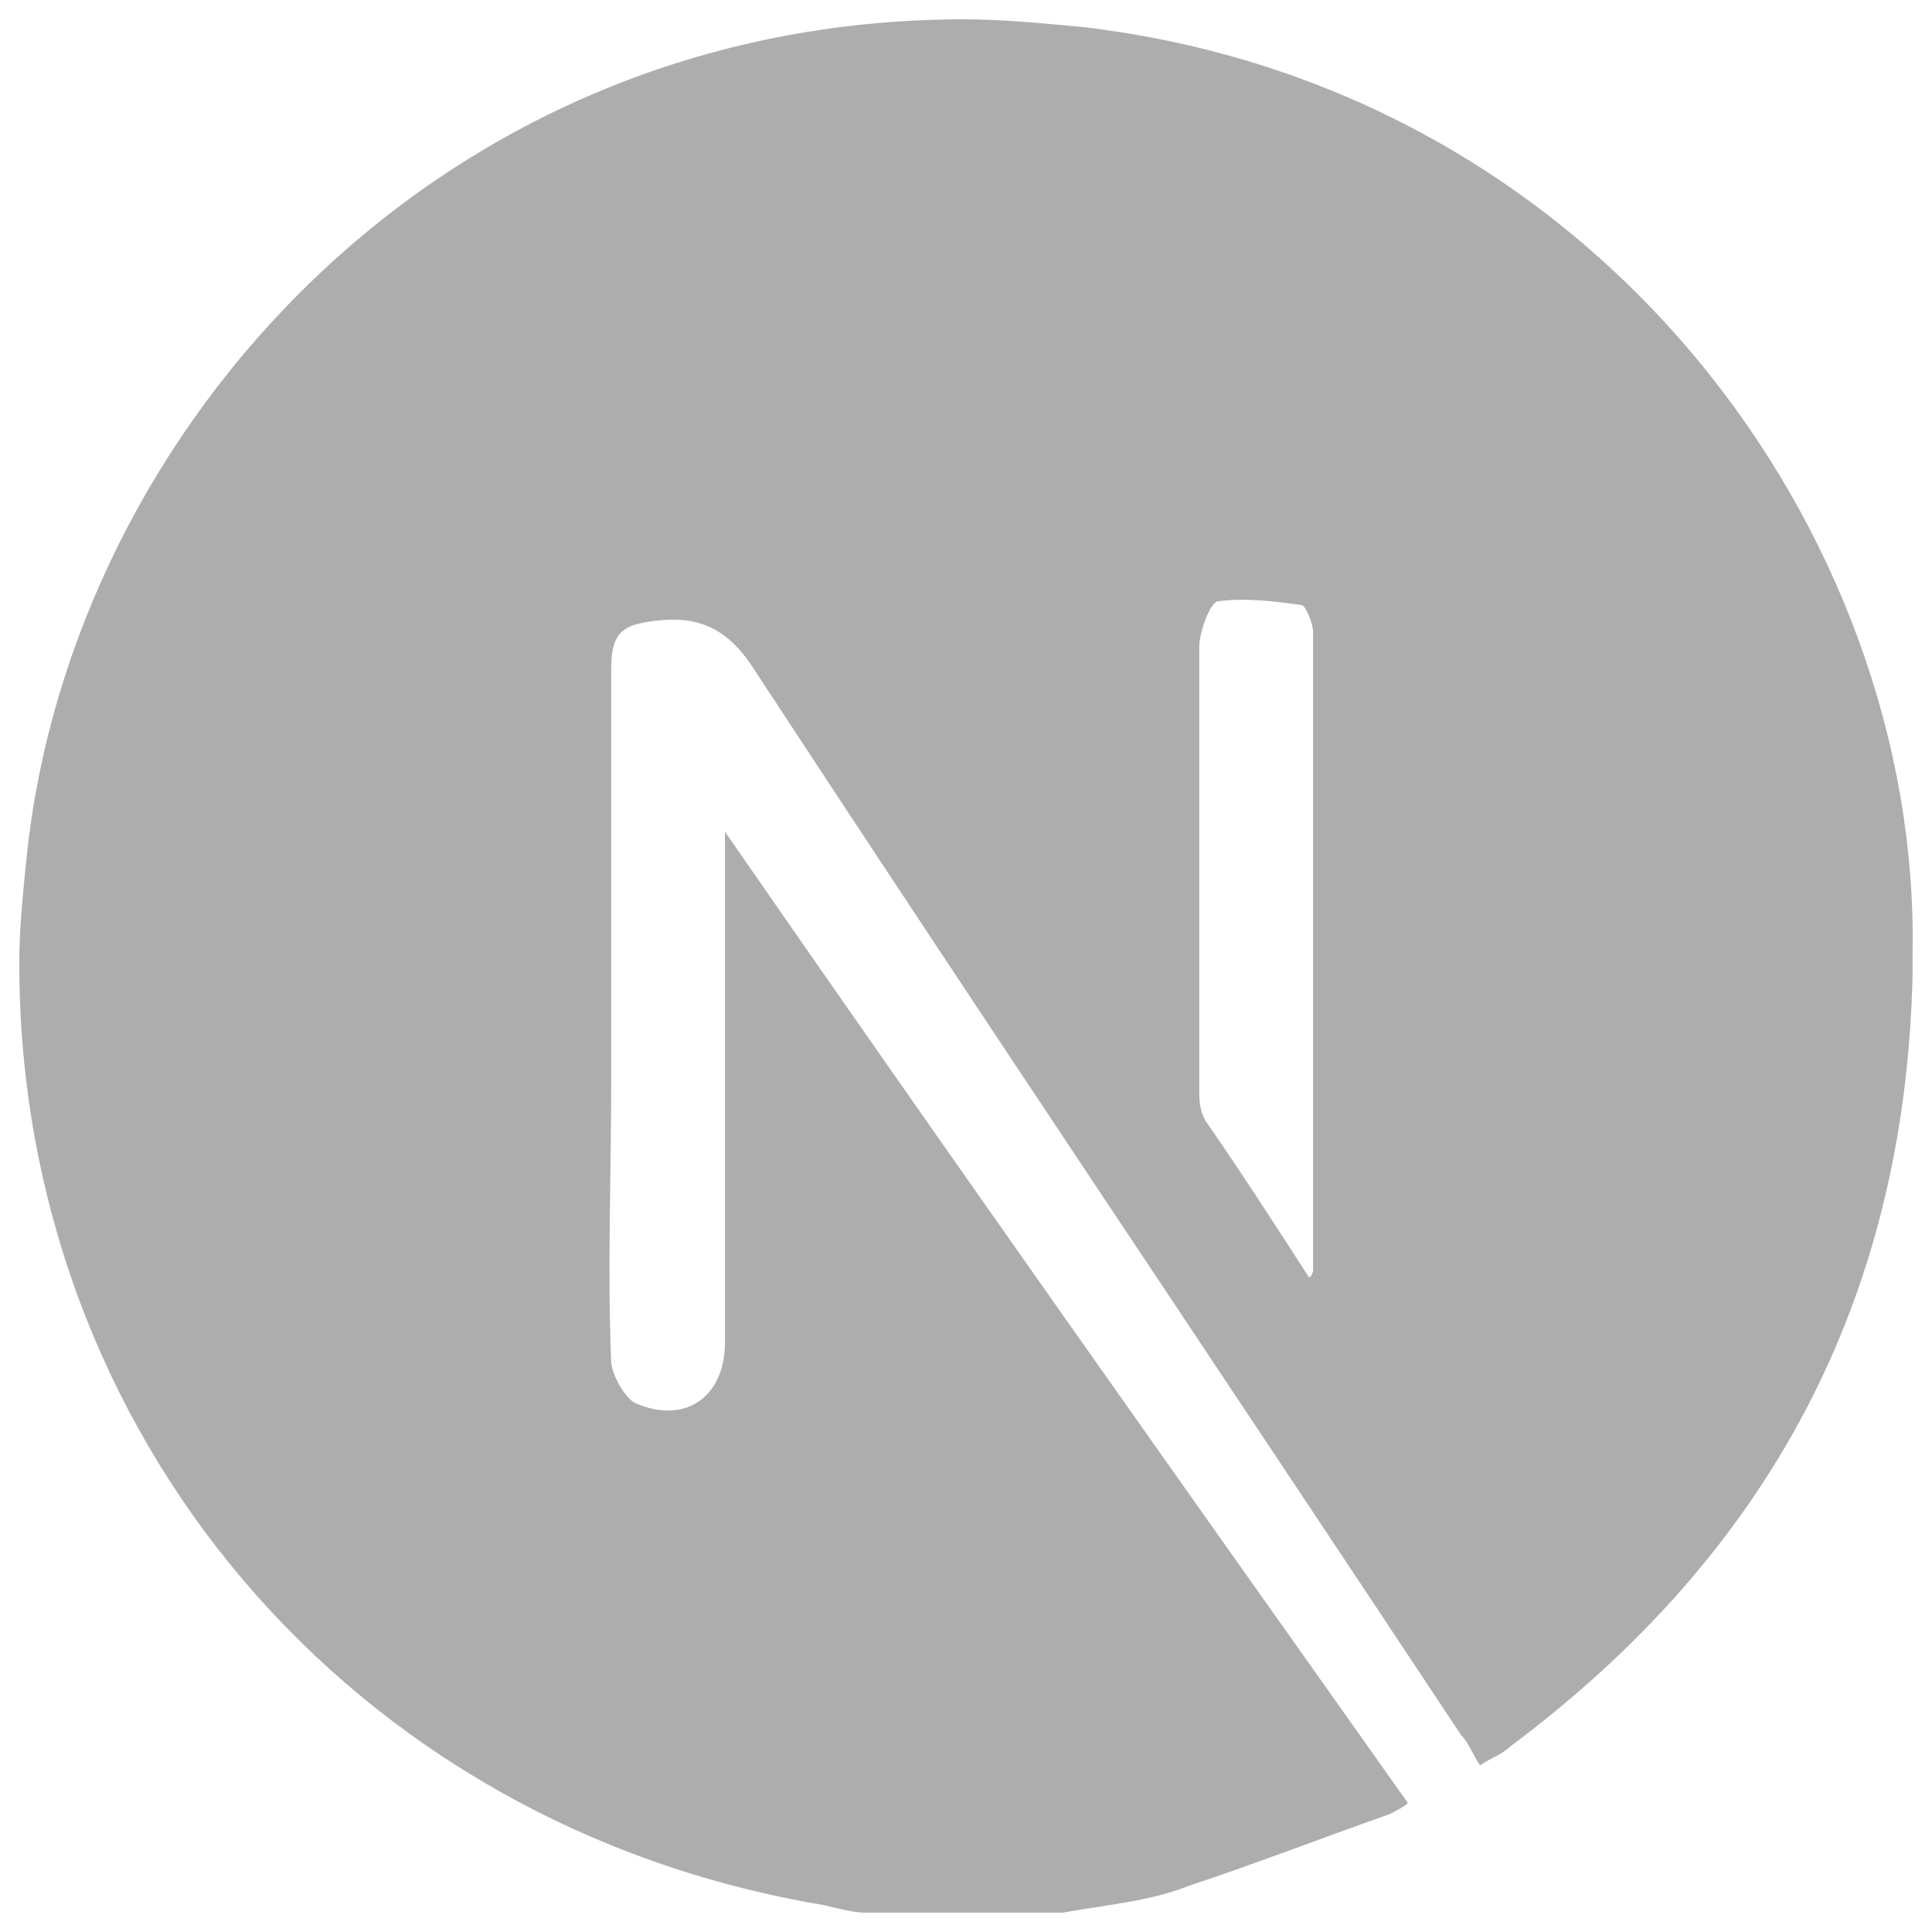 <svg fill="none" xmlns="http://www.w3.org/2000/svg" viewBox="0 0 50 50">
    <path d="M27.993.696C26.913.598 25.931.5 24.95.5 11.4.5 1.875 11.063.696 22.115.598 23.093.5 23.973.5 24.95c0 12.128 8.543 22.3 20.816 24.353.393.098.786.196 1.08.196h5.106c1.08-.196 2.259-.293 3.24-.685 1.768-.587 3.535-1.271 5.204-1.858.197-.098.393-.196.491-.293-5.891-8.314-11.782-16.627-17.674-25.136V34.73c0 1.468-1.08 2.152-2.356 1.565-.295-.195-.59-.782-.59-1.075-.098-2.348 0-4.793 0-7.14V17.322c0-.978.295-1.173 1.277-1.271 1.08-.098 1.767.293 2.357 1.174 6.087 9.291 12.273 18.485 18.361 27.678.196.196.295.49.49.783.295-.196.59-.294.787-.49 6.676-4.987 10.211-11.54 10.408-19.951v-.587C49.693 13.899 41.445 2.26 27.993.696Zm5.99 32.177s0 .098-.099.196c-.883-1.37-1.767-2.739-2.65-4.01-.197-.294-.197-.587-.197-.88V16.735c0-.39.294-1.173.49-1.173.688-.098 1.474 0 2.161.098.098 0 .295.489.295.684v16.53Z" fill="#ADADAD"/>
</svg>
